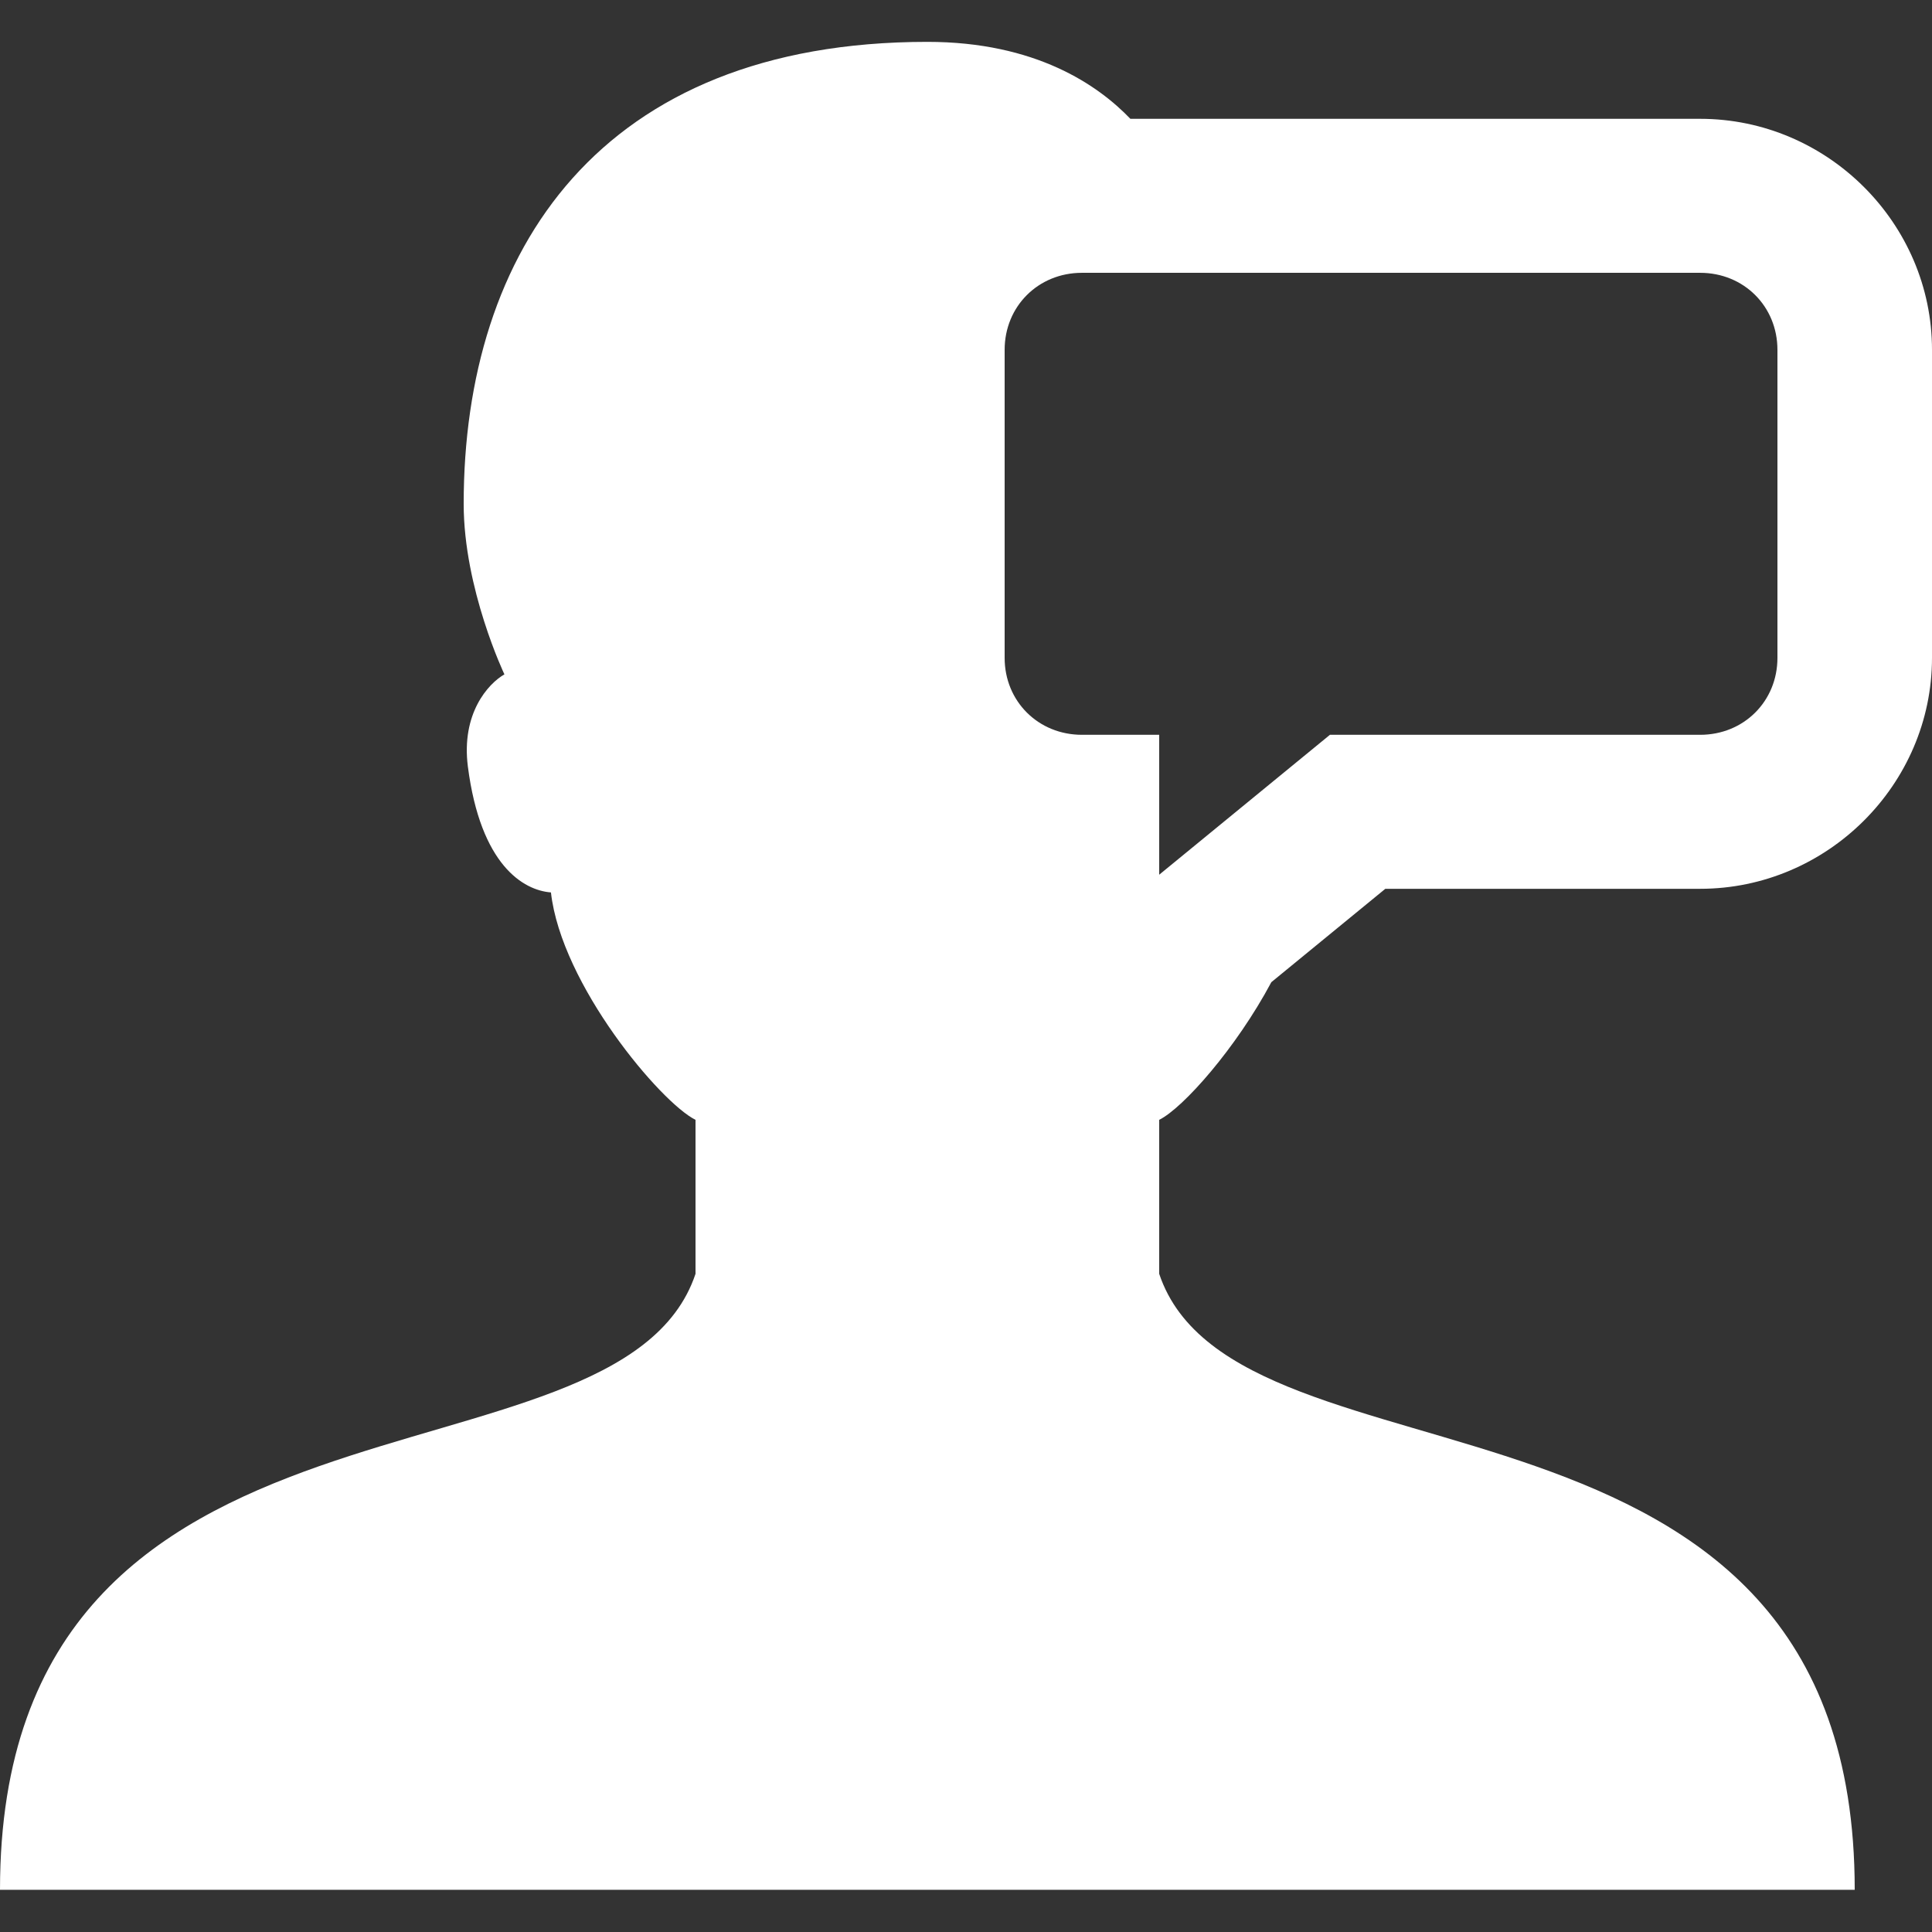 <svg xmlns="http://www.w3.org/2000/svg" width="24" height="24" viewBox="0 0 24 24" fill="none"><rect x="0" y="0" width="24" height="24" fill="#333333" stroke="none"/><path d="M11.52 0.52C7.448 0.52 5.76 3.122 5.76 6.259C5.76 7.315 6.266 8.377 6.266 8.377C6.063 8.494 5.728 8.864 5.812 9.522C5.97 10.75 6.504 11.06 6.844 11.086C6.973 12.232 8.208 13.697 8.64 13.911V15.824C7.68 18.693 0 16.78 0 23.476H23.04C23.04 16.78 15.36 18.693 14.4 15.824V13.911C14.697 13.764 15.357 13.019 15.793 12.201L17.209 11.041H21.12C22.699 11.041 24 9.745 24 8.172V4.346C24 2.772 22.699 1.476 21.12 1.476H14.042C13.642 1.059 12.868 0.52 11.52 0.52ZM13.44 3.389H21.12C21.662 3.389 22.08 3.805 22.08 4.346V8.172C22.08 8.712 21.662 9.128 21.12 9.128H16.521L14.4 10.866V9.128H13.44C12.898 9.128 12.48 8.712 12.48 8.172V4.346C12.48 3.805 12.898 3.389 13.44 3.389Z" fill="white"></path></svg>